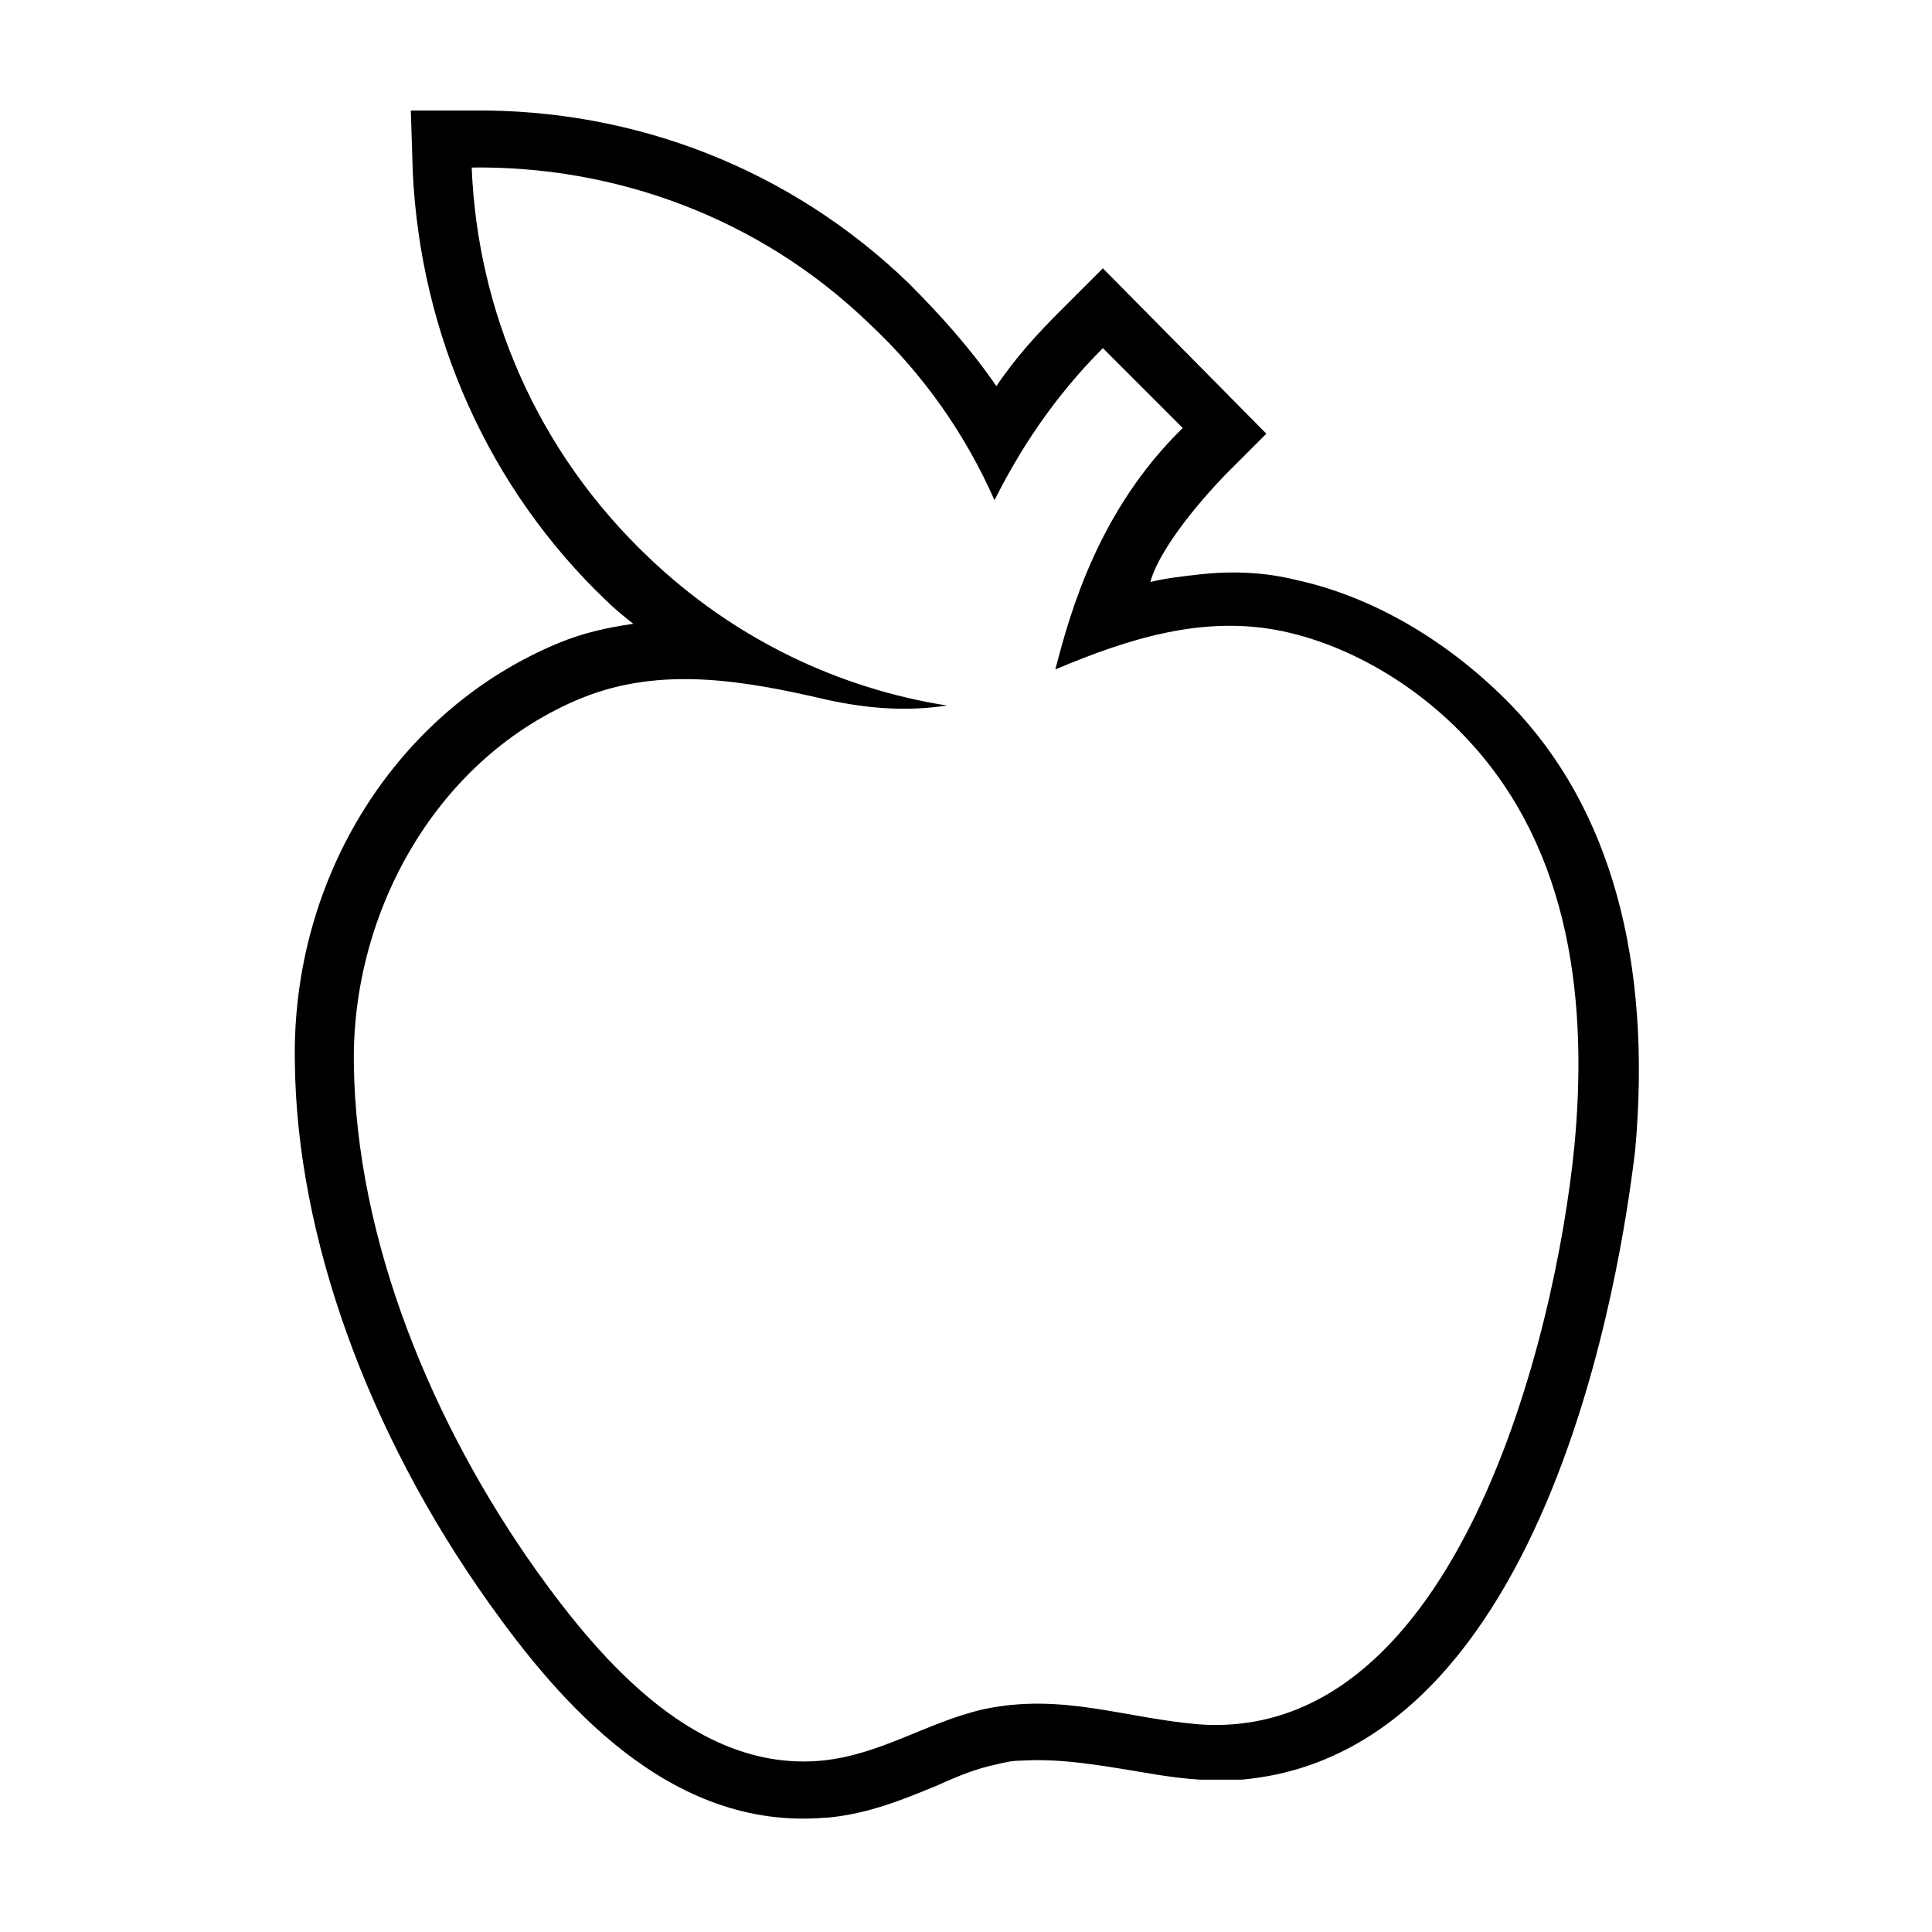 <?xml version="1.0" encoding="UTF-8"?>
<!-- Uploaded to: ICON Repo, www.svgrepo.com, Generator: ICON Repo Mixer Tools -->
<svg fill="#000000" width="800px" height="800px" version="1.1" viewBox="144 144 512 512" xmlns="http://www.w3.org/2000/svg">
 <path d="m544.59 330.98c-16.121-16.625-36.273-28.719-56.93-33.25-8.062-2.016-16.625-2.519-25.695-1.512-4.535 0.504-9.07 1.008-13.098 2.016 1.512-6.047 8.566-16.625 19.648-28.215l11.082-11.082-43.328-43.832-11.086 11.082c-6.047 6.047-12.09 12.594-17.129 20.152-6.551-9.574-14.609-18.641-23.176-27.207-31.234-30.227-72.547-46.348-115.88-45.844h-16.121l0.504 16.121c2.016 43.328 20.152 84.137 51.387 113.86 2.016 2.016 4.535 4.031 7.055 6.047-7.055 1.008-13.602 2.519-19.648 5.039-42.824 17.633-71.039 61.969-70.031 111.34 0.504 45.848 19.145 97.738 51.387 143.08 18.641 26.199 47.863 60.457 89.176 56.93h0.504c11.082-1.008 20.656-5.039 29.223-8.566 5.543-2.519 10.578-4.535 15.617-5.543 2.016-0.504 4.031-1.008 6.551-1.008 8.566-0.504 16.121 0.504 25.695 2.016 6.551 1.008 13.602 2.519 21.664 3.023h11.082c85.648-7.559 102.27-150.64 104.29-166.76 4.535-50.379-6.551-90.684-32.746-117.89zm16.625 116.88c-5.039 50.883-31.234 157.19-98.746 153.16-20.152-1.512-36.777-8.566-57.938-4.031-15.113 3.527-27.207 12.09-42.824 13.602-32.746 3.023-57.938-25.695-75.57-50.383-27.207-38.289-47.863-87.16-48.367-134.52-0.504-40.305 22.168-81.113 60.457-96.73 21.16-8.566 43.328-4.535 64.992 0.504 11.586 2.519 21.664 3.023 31.738 1.512-28.719-4.535-56.426-17.633-79.098-39.297-29.727-28.215-45.344-65.496-46.855-103.28 37.785-0.504 76.074 13.098 105.3 41.312 14.609 13.602 25.695 29.727 33.25 46.855 6.551-13.098 15.617-27.207 28.719-40.305l21.16 21.16c-22.168 21.664-29.727 48.367-33.754 63.984 19.145-8.062 39.297-14.609 60.457-10.078 18.641 4.031 36.273 15.113 48.871 28.719 27.707 29.727 31.738 70.535 28.211 107.82z" fill-rule="evenodd"/>
</svg>